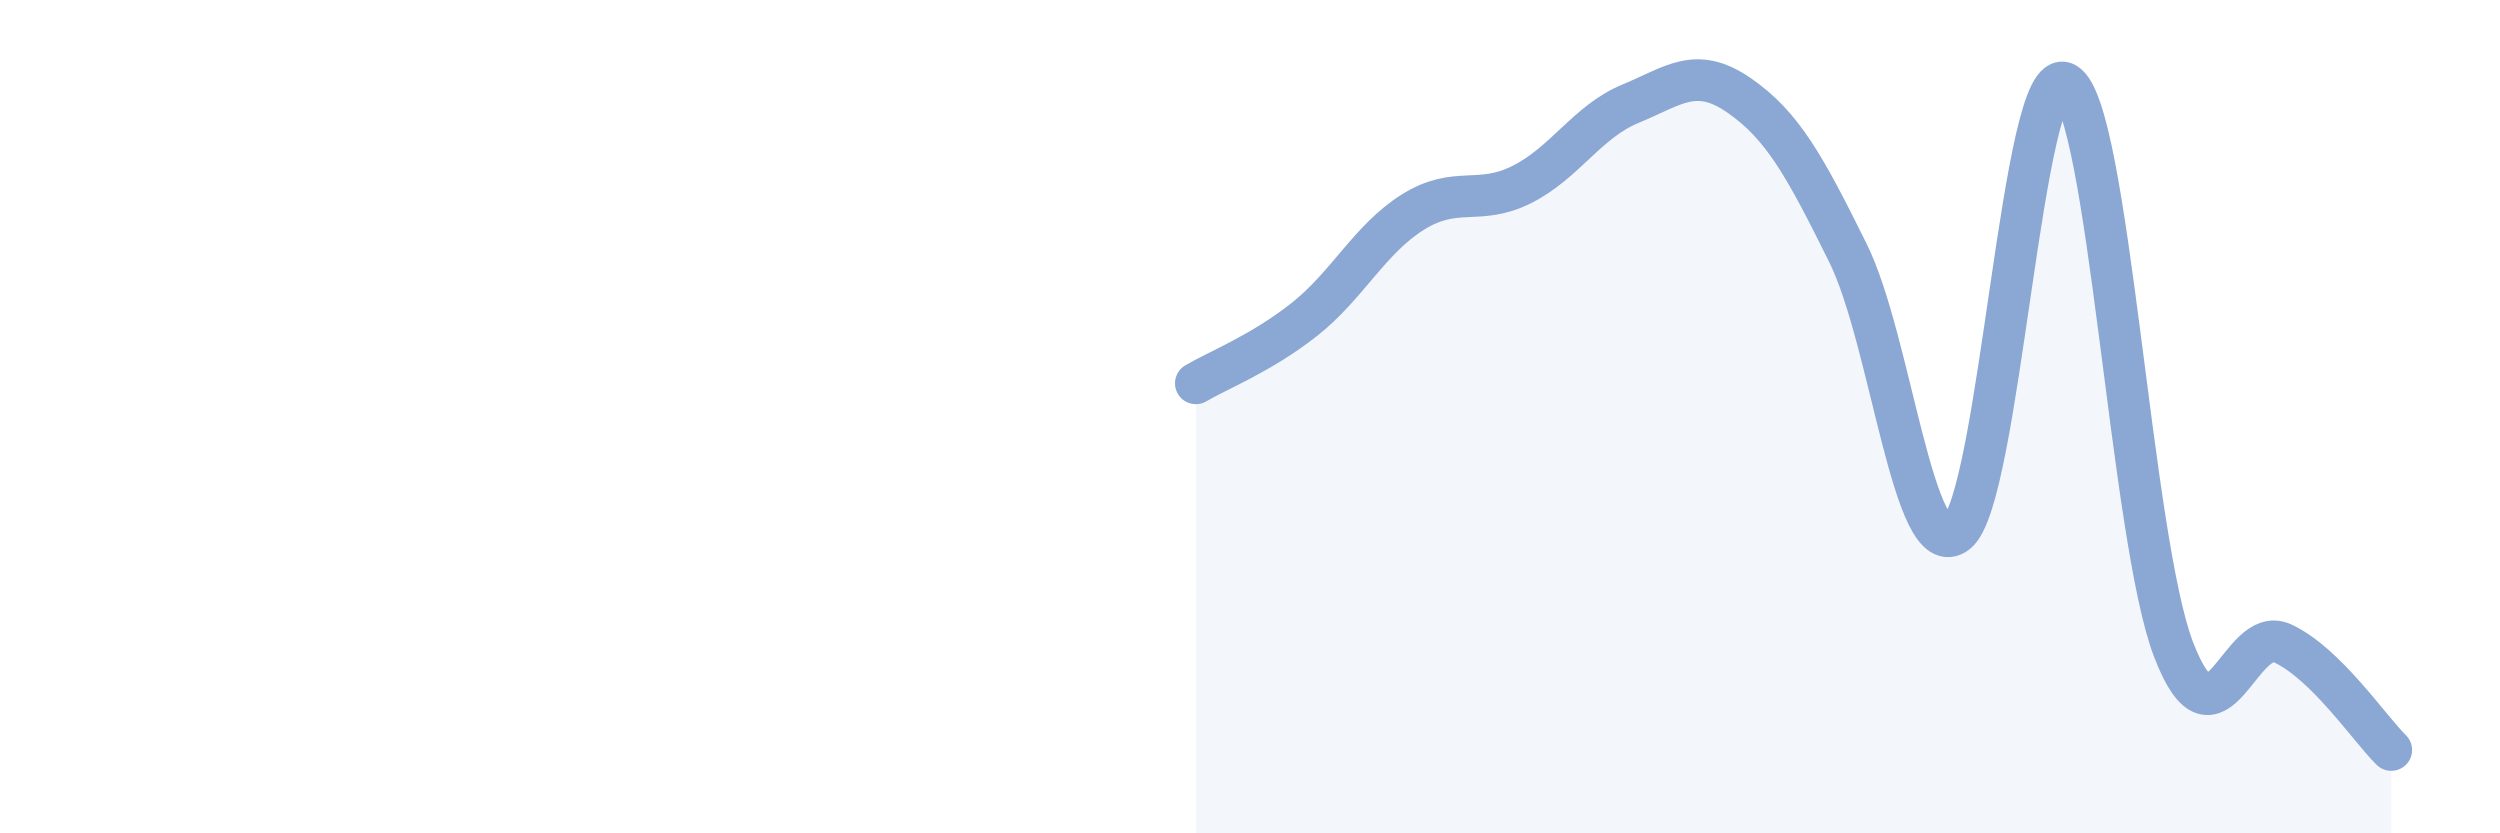 
    <svg width="60" height="20" viewBox="0 0 60 20" xmlns="http://www.w3.org/2000/svg">
      <path
        d="M 28.7,9.2 C 29.22,8.89 30.26,8.49 31.3,7.67 C 32.34,6.85 32.87,5.74 33.91,5.09 C 34.95,4.44 35.48,4.95 36.52,4.43 C 37.56,3.91 38.09,2.92 39.13,2.49 C 40.17,2.06 40.7,1.57 41.74,2.29 C 42.78,3.01 43.31,3.97 44.35,6.07 C 45.39,8.17 45.92,13.6 46.96,12.79 C 48,11.98 48.53,1.44 49.57,2 C 50.61,2.56 51.13,12.91 52.17,15.6 C 53.21,18.29 53.74,14.96 54.78,15.44 C 55.82,15.92 56.87,17.49 57.39,18L57.39 20L28.7 20Z"
        fill="#8ba7d3"
        opacity="0.1"
        stroke-linecap="round"
        stroke-linejoin="round"
      />
      <path
        d="M 28.7,9.2 C 29.22,8.89 30.26,8.49 31.3,7.67 C 32.34,6.85 32.87,5.74 33.91,5.09 C 34.95,4.44 35.48,4.95 36.52,4.43 C 37.56,3.91 38.09,2.92 39.13,2.49 C 40.17,2.06 40.7,1.57 41.74,2.29 C 42.78,3.01 43.31,3.97 44.35,6.07 C 45.39,8.17 45.92,13.6 46.96,12.79 C 48,11.98 48.53,1.44 49.57,2 C 50.61,2.56 51.13,12.91 52.17,15.6 C 53.21,18.29 53.74,14.96 54.78,15.44 C 55.82,15.92 56.87,17.49 57.39,18"
        stroke="#8ba7d3"
        stroke-width="1"
        fill="none"
        stroke-linecap="round"
        stroke-linejoin="round"
      />
    </svg>
  
